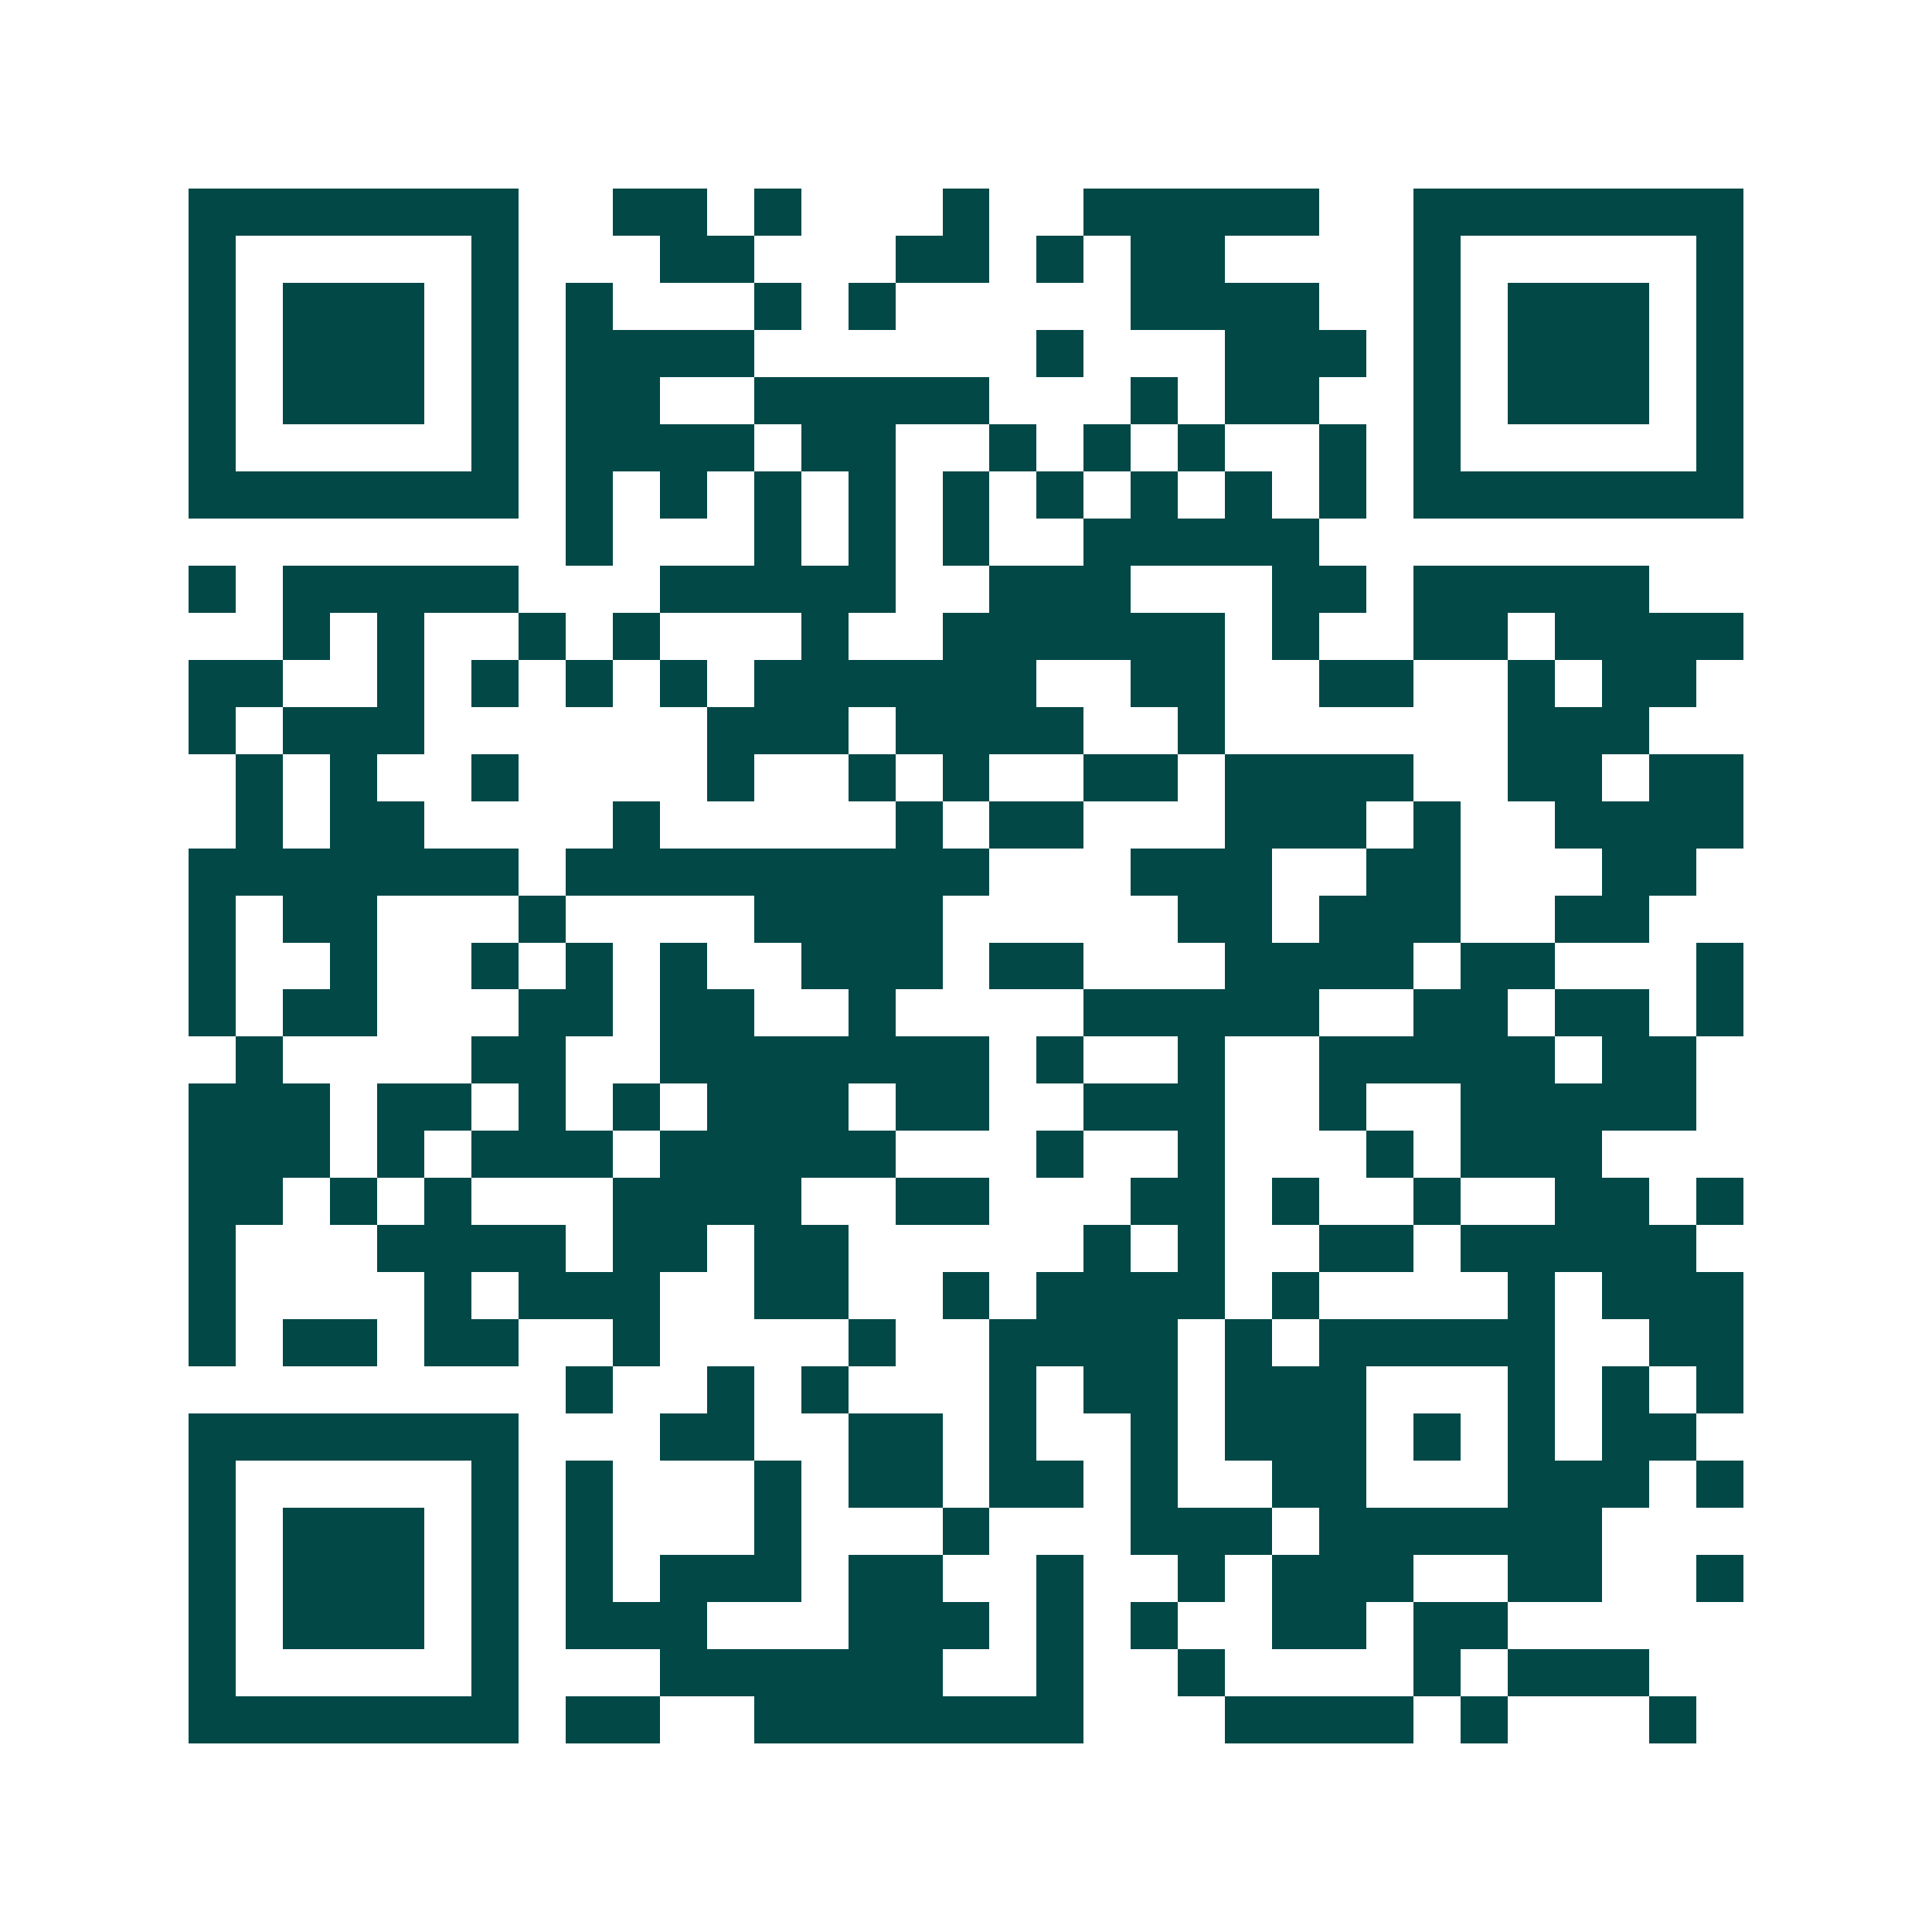 <svg xmlns="http://www.w3.org/2000/svg" width="200" height="200" viewBox="0 0 41 41" shape-rendering="crispEdges"><path fill="#ffffff" d="M0 0h41v41H0z"/><path stroke="#014847" d="M4 4.5h7m2 0h2m1 0h1m3 0h1m2 0h5m2 0h7M4 5.5h1m5 0h1m3 0h2m3 0h2m1 0h1m1 0h2m4 0h1m5 0h1M4 6.5h1m1 0h3m1 0h1m1 0h1m3 0h1m1 0h1m5 0h4m2 0h1m1 0h3m1 0h1M4 7.5h1m1 0h3m1 0h1m1 0h4m6 0h1m3 0h3m1 0h1m1 0h3m1 0h1M4 8.5h1m1 0h3m1 0h1m1 0h2m2 0h5m3 0h1m1 0h2m2 0h1m1 0h3m1 0h1M4 9.5h1m5 0h1m1 0h4m1 0h2m2 0h1m1 0h1m1 0h1m2 0h1m1 0h1m5 0h1M4 10.5h7m1 0h1m1 0h1m1 0h1m1 0h1m1 0h1m1 0h1m1 0h1m1 0h1m1 0h1m1 0h7M12 11.5h1m3 0h1m1 0h1m1 0h1m2 0h5M4 12.5h1m1 0h5m3 0h5m2 0h3m3 0h2m1 0h5M6 13.5h1m1 0h1m2 0h1m1 0h1m3 0h1m2 0h6m1 0h1m2 0h2m1 0h4M4 14.5h2m2 0h1m1 0h1m1 0h1m1 0h1m1 0h6m2 0h2m2 0h2m2 0h1m1 0h2M4 15.5h1m1 0h3m6 0h3m1 0h4m2 0h1m6 0h3M5 16.5h1m1 0h1m2 0h1m4 0h1m2 0h1m1 0h1m2 0h2m1 0h4m2 0h2m1 0h2M5 17.5h1m1 0h2m4 0h1m5 0h1m1 0h2m3 0h3m1 0h1m2 0h4M4 18.5h7m1 0h9m3 0h3m2 0h2m3 0h2M4 19.5h1m1 0h2m3 0h1m4 0h4m5 0h2m1 0h3m2 0h2M4 20.5h1m2 0h1m2 0h1m1 0h1m1 0h1m2 0h3m1 0h2m3 0h4m1 0h2m3 0h1M4 21.5h1m1 0h2m3 0h2m1 0h2m2 0h1m4 0h5m2 0h2m1 0h2m1 0h1M5 22.5h1m4 0h2m2 0h7m1 0h1m2 0h1m2 0h5m1 0h2M4 23.5h3m1 0h2m1 0h1m1 0h1m1 0h3m1 0h2m2 0h3m2 0h1m2 0h5M4 24.5h3m1 0h1m1 0h3m1 0h5m3 0h1m2 0h1m3 0h1m1 0h3M4 25.5h2m1 0h1m1 0h1m3 0h4m2 0h2m3 0h2m1 0h1m2 0h1m2 0h2m1 0h1M4 26.5h1m3 0h4m1 0h2m1 0h2m5 0h1m1 0h1m2 0h2m1 0h5M4 27.5h1m4 0h1m1 0h3m2 0h2m2 0h1m1 0h4m1 0h1m4 0h1m1 0h3M4 28.5h1m1 0h2m1 0h2m2 0h1m4 0h1m2 0h4m1 0h1m1 0h5m2 0h2M12 29.5h1m2 0h1m1 0h1m3 0h1m1 0h2m1 0h3m3 0h1m1 0h1m1 0h1M4 30.5h7m3 0h2m2 0h2m1 0h1m2 0h1m1 0h3m1 0h1m1 0h1m1 0h2M4 31.5h1m5 0h1m1 0h1m3 0h1m1 0h2m1 0h2m1 0h1m2 0h2m3 0h3m1 0h1M4 32.5h1m1 0h3m1 0h1m1 0h1m3 0h1m3 0h1m3 0h3m1 0h6M4 33.5h1m1 0h3m1 0h1m1 0h1m1 0h3m1 0h2m2 0h1m2 0h1m1 0h3m2 0h2m2 0h1M4 34.5h1m1 0h3m1 0h1m1 0h3m3 0h3m1 0h1m1 0h1m2 0h2m1 0h2M4 35.5h1m5 0h1m3 0h6m2 0h1m2 0h1m4 0h1m1 0h3M4 36.5h7m1 0h2m2 0h7m3 0h4m1 0h1m3 0h1"/></svg>
